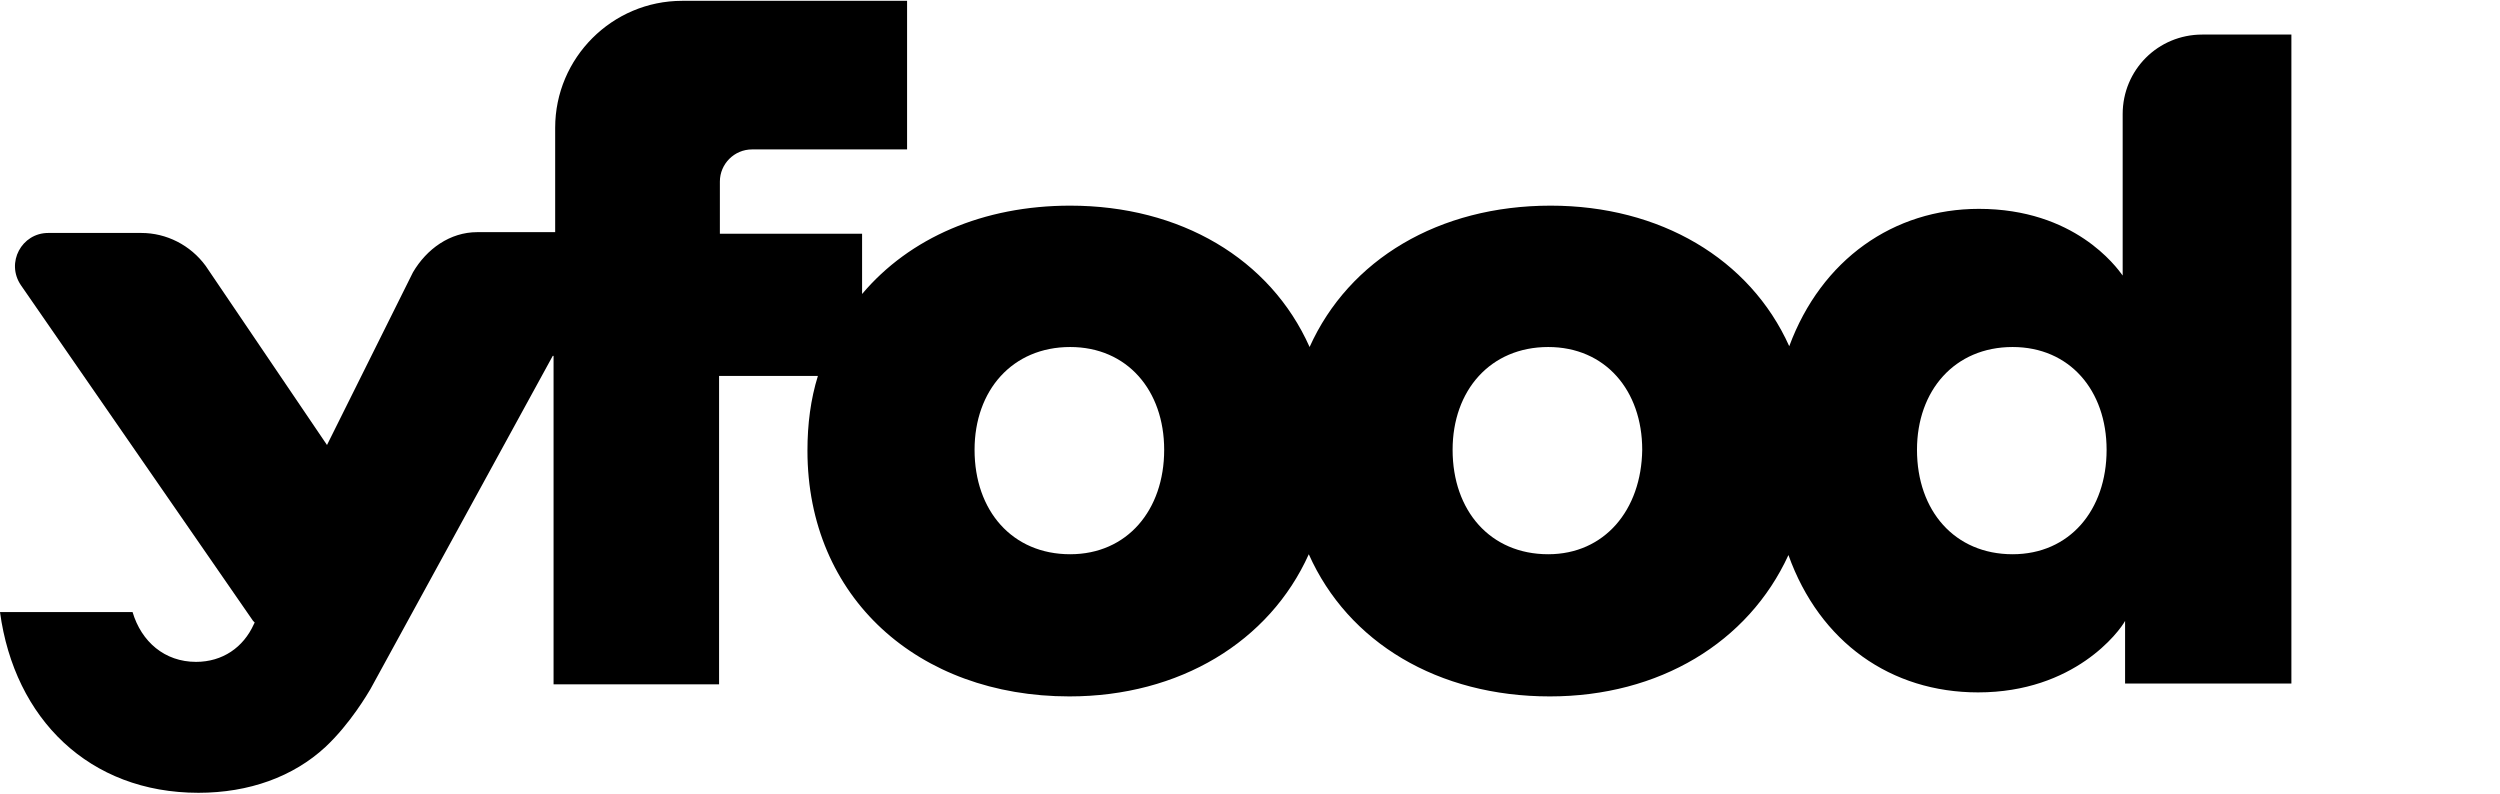 <?xml version="1.0"?>
<svg xmlns="http://www.w3.org/2000/svg" width="658" height="209" viewBox="0 0 658 209" fill="none">
<path d="M529.717 145.876C514.491 145.876 504.552 134.46 504.552 118.394C504.552 102.75 514.491 91.334 529.717 91.334C544.73 91.334 554.458 102.75 554.458 118.394C554.458 134.249 544.73 145.876 529.717 145.876ZM407.491 145.876C392.265 145.876 382.326 134.46 382.326 118.394C382.326 102.75 392.265 91.334 407.491 91.334C422.504 91.334 432.232 102.75 432.232 118.394C432.02 134.249 422.293 145.876 407.491 145.876ZM281.67 145.876C266.444 145.876 256.505 134.46 256.505 118.394C256.505 102.75 266.444 91.334 281.67 91.334C296.684 91.334 306.411 102.75 306.411 118.394C306.411 134.249 296.684 145.876 281.67 145.876ZM67.034 163.846L66.823 164.268C64.073 170.399 58.575 174.204 51.597 174.204C43.35 174.204 37.218 168.919 34.892 161.097H0C3.806 189.214 23.473 208.663 52.231 208.663C65.554 208.663 77.184 204.435 85.643 196.613C92.198 190.483 96.85 182.449 97.485 181.392L145.487 93.659H145.698V180.124H189.26V98.945H215.27C213.367 105.075 212.521 111.629 212.521 118.605C212.521 157.292 241.703 183.295 281.458 183.295C310.429 183.295 334.113 168.919 344.474 145.876C354.836 169.131 378.52 183.295 407.913 183.295C436.673 183.295 460.145 169.131 470.718 146.088C478.965 169.131 497.786 182.238 520.624 182.238C545.999 182.238 557.841 166.171 559.322 163.423V179.912H603.094V9.098H579.622C567.992 9.098 558.687 18.399 558.687 30.027V72.519C556.995 70.194 545.999 54.972 520.835 54.972C498.42 54.972 479.388 68.291 470.93 91.123C460.568 68.079 436.884 54.127 408.125 54.127C378.731 54.127 355.048 68.291 344.686 91.334C334.324 68.079 310.64 54.127 281.67 54.127C258.832 54.127 239.377 62.583 226.901 77.381V61.526H189.471V47.785C189.471 43.134 193.278 39.328 197.93 39.328H238.743V0.219H179.533C161.135 0.219 146.121 15.228 146.121 33.621V61.103H125.609C118.42 61.103 112.287 65.543 108.692 71.673L86.066 117.125L54.135 69.982C50.117 64.486 43.773 61.315 37.218 61.315H12.688C5.71 61.315 1.48 69.136 5.498 75.056L66.611 163.423L67.034 163.846Z" fill="black"/>
</svg>
